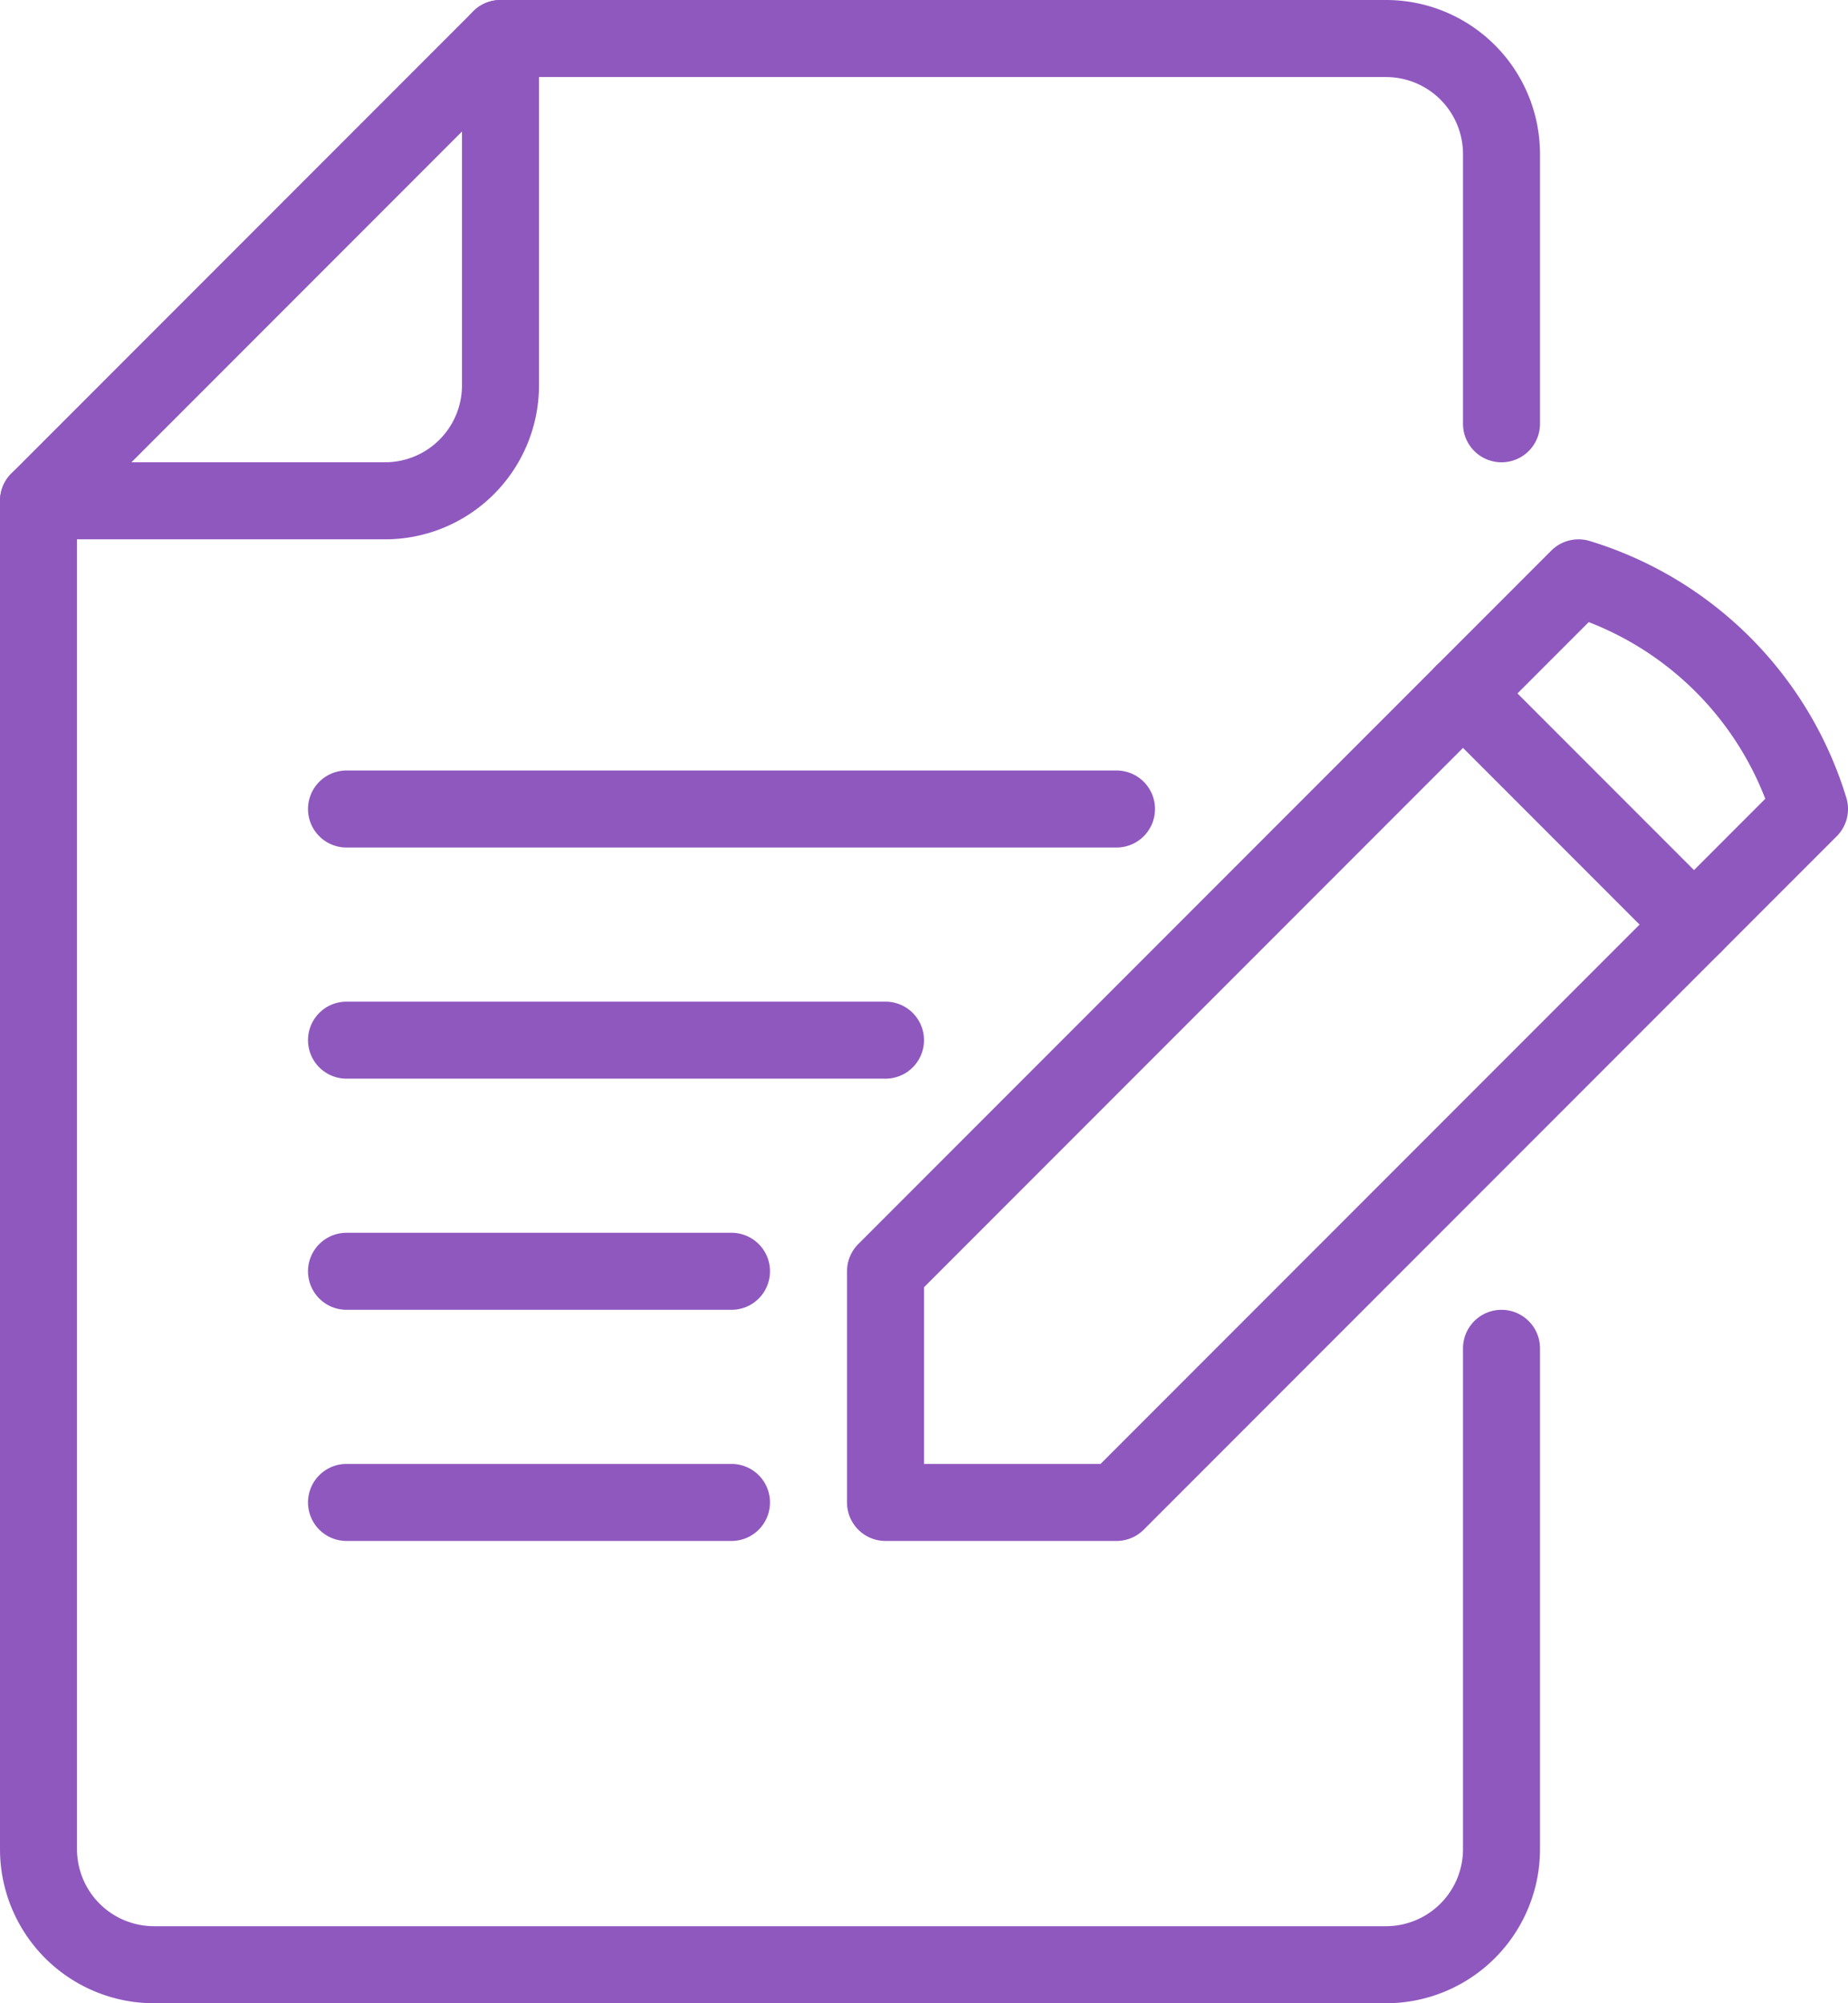 <svg xmlns="http://www.w3.org/2000/svg" width="48" height="52" viewBox="0 0 48 52"><g id="Grupo_4240" data-name="Grupo 4240" transform="translate(139 -2349)"><path id="Caminho_6645" data-name="Caminho 6645" d="M13,1v9a3,3,0,0,1-3,3H1" transform="translate(-139 2349)" fill="none" stroke="#8f58bf" stroke-linecap="round" stroke-linejoin="round" stroke-width="2"></path><path id="Caminho_6646" data-name="Caminho 6646" d="M39,11V4a3,3,0,0,0-3-3H13L1,13V48a3,3,0,0,0,3,3H36a3,3,0,0,0,3-3V35" transform="translate(-139 2349)" fill="none" stroke="#8f58bf" stroke-linecap="round" stroke-linejoin="round" stroke-width="2"></path><line id="Linha_94" data-name="Linha 94" x2="14" transform="translate(-130 2376)" fill="none" stroke="#8f58bf" stroke-linecap="round" stroke-linejoin="round" stroke-width="2"></line><line id="Linha_95" data-name="Linha 95" x2="20" transform="translate(-130 2370)" fill="none" stroke="#8f58bf" stroke-linecap="round" stroke-linejoin="round" stroke-width="2"></line><line id="Linha_96" data-name="Linha 96" x2="10" transform="translate(-130 2388)" fill="none" stroke="#8f58bf" stroke-linecap="round" stroke-linejoin="round" stroke-width="2"></line><line id="Linha_97" data-name="Linha 97" x1="10" transform="translate(-130 2382)" fill="none" stroke="#8f58bf" stroke-linecap="round" stroke-linejoin="round" stroke-width="2"></line><path id="Caminho_6647" data-name="Caminho 6647" d="M41,15a9.016,9.016,0,0,1,6,6L29,39H23V33Z" transform="translate(-139 2349)" fill="none" stroke="#8f58bf" stroke-linecap="round" stroke-linejoin="round" stroke-width="2"></path><line id="Linha_98" data-name="Linha 98" x1="6" y1="6" transform="translate(-101 2367)" fill="none" stroke="#8f58bf" stroke-linecap="round" stroke-linejoin="round" stroke-width="2"></line></g></svg>